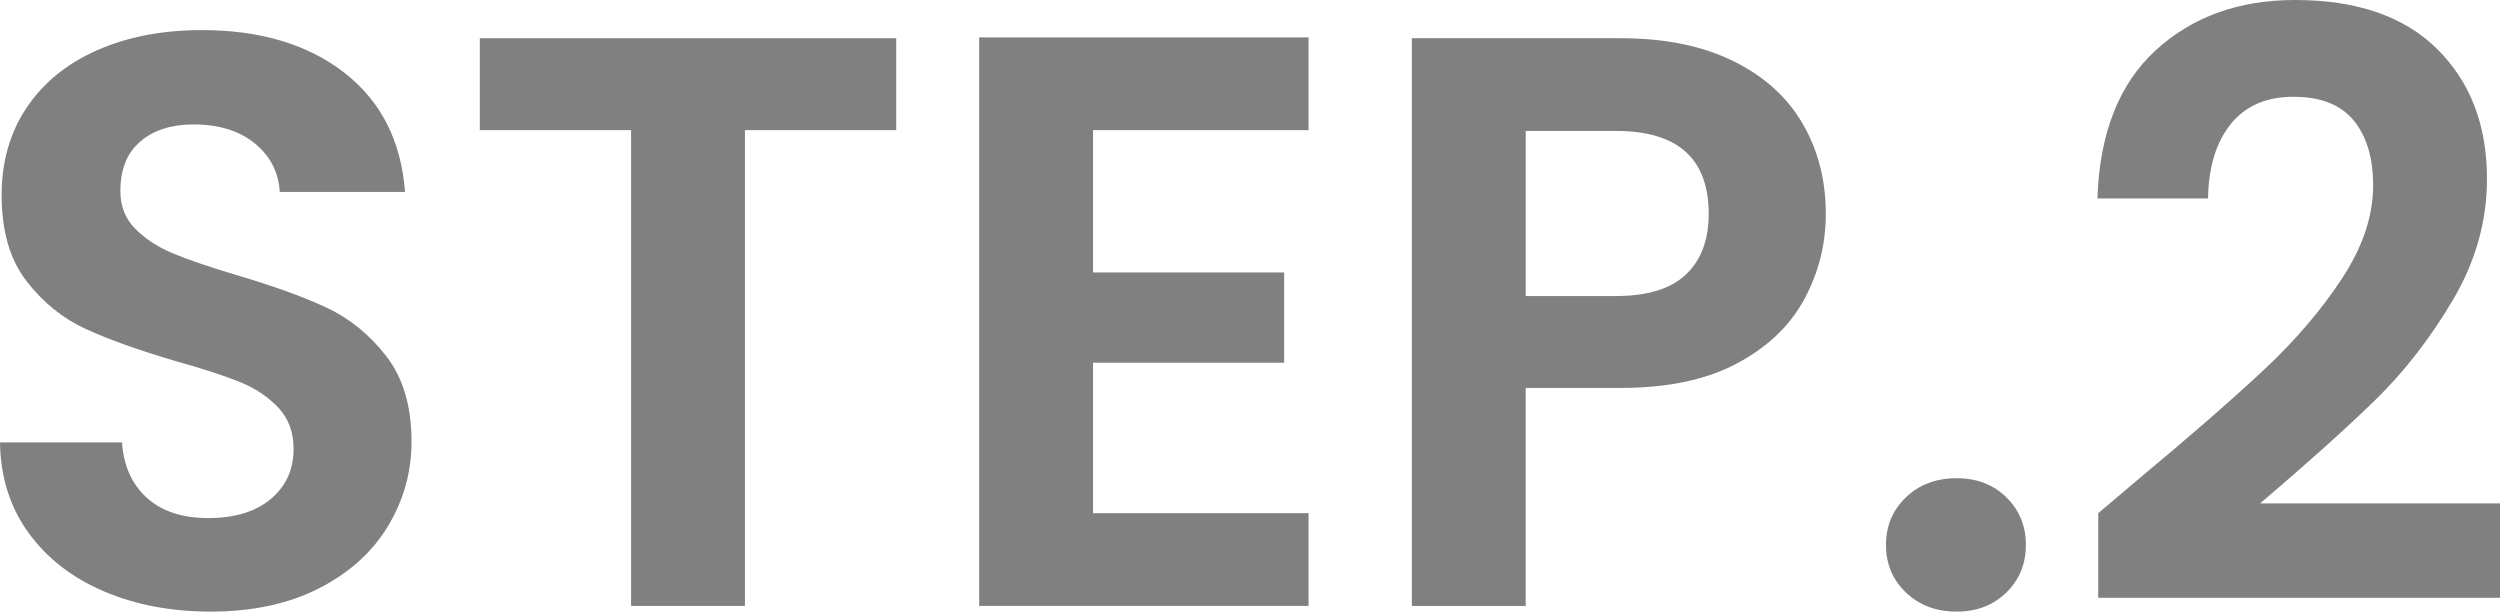<?xml version="1.0" encoding="UTF-8"?><svg id="_レイヤー_2" xmlns="http://www.w3.org/2000/svg" viewBox="0 0 86.07 21.056"><defs><style>.cls-1{fill:#808080;stroke-width:0px;}</style></defs><g id="_レイヤー_1-2"><path class="cls-1" d="M3.57,20.356c-1.092-.466-1.956-1.139-2.59-2.016-.635-.877-.962-1.913-.98-3.108h4.2c.056.803.34,1.438.854,1.904.513.467,1.218.7,2.114.7.914,0,1.633-.219,2.156-.658.522-.438.784-1.012.784-1.722,0-.579-.178-1.055-.532-1.428-.354-.373-.798-.667-1.33-.882-.532-.214-1.265-.453-2.198-.714-1.27-.373-2.301-.742-3.094-1.106-.793-.364-1.475-.914-2.044-1.652C.34,8.937.056,7.952.056,6.72.056,5.562.345,4.555.924,3.696c.578-.858,1.39-1.516,2.436-1.974,1.045-.457,2.24-.686,3.584-.686,2.016,0,3.654.49,4.914,1.47,1.26.98,1.955,2.348,2.086,4.102h-4.312c-.038-.672-.322-1.227-.854-1.666-.532-.438-1.237-.658-2.114-.658-.766,0-1.376.196-1.834.588-.458.392-.686.961-.686,1.708,0,.522.172.957.518,1.302.345.346.774.625,1.288.84.513.215,1.236.462,2.17.742,1.27.374,2.305.747,3.108,1.12s1.494.934,2.072,1.68c.578.747.868,1.727.868,2.94,0,1.045-.271,2.016-.812,2.912-.542.896-1.335,1.61-2.38,2.142-1.045.532-2.287.798-3.724.798-1.363,0-2.59-.233-3.682-.7Z"/><path class="cls-1" d="M30.855,1.316v3.164h-5.208v16.38h-3.92V4.48h-5.208V1.316h14.336Z"/><path class="cls-1" d="M37.631,4.48v4.9h6.58v3.108h-6.58v5.18h7.42v3.192h-11.34V1.288h11.34v3.192h-7.42Z"/><path class="cls-1" d="M62.117,10.304c-.495.915-1.27,1.652-2.324,2.212-1.055.56-2.385.84-3.99.84h-3.276v7.504h-3.92V1.316h7.196c1.512,0,2.8.262,3.864.784s1.862,1.241,2.394,2.156c.532.915.798,1.951.798,3.108,0,1.046-.248,2.026-.742,2.94ZM58.043,9.45c.522-.494.784-1.19.784-2.086,0-1.904-1.064-2.856-3.192-2.856h-3.108v5.684h3.108c1.083,0,1.885-.247,2.408-.742Z"/><path class="cls-1" d="M65.617,20.398c-.458-.438-.686-.984-.686-1.638s.229-1.199.686-1.638c.457-.438,1.041-.658,1.75-.658.69,0,1.26.22,1.708.658.448.438.672.984.672,1.638s-.224,1.2-.672,1.638c-.448.439-1.018.658-1.708.658-.709,0-1.293-.219-1.75-.658Z"/><path class="cls-1" d="M73.694,16.436c1.792-1.493,3.22-2.739,4.284-3.738,1.064-.998,1.95-2.039,2.66-3.122.709-1.082,1.064-2.146,1.064-3.192,0-.952-.224-1.698-.672-2.24-.448-.542-1.139-.812-2.072-.812s-1.652.312-2.156.938c-.504.625-.766,1.479-.784,2.562h-3.808c.074-2.24.742-3.938,2.002-5.096,1.26-1.157,2.86-1.736,4.802-1.736,2.128,0,3.761.564,4.9,1.694,1.138,1.13,1.708,2.618,1.708,4.466,0,1.456-.392,2.847-1.176,4.172-.784,1.326-1.68,2.478-2.688,3.458-1.008.98-2.324,2.161-3.948,3.542h8.26v3.248h-13.832v-2.912l1.456-1.232Z"/></g></svg>